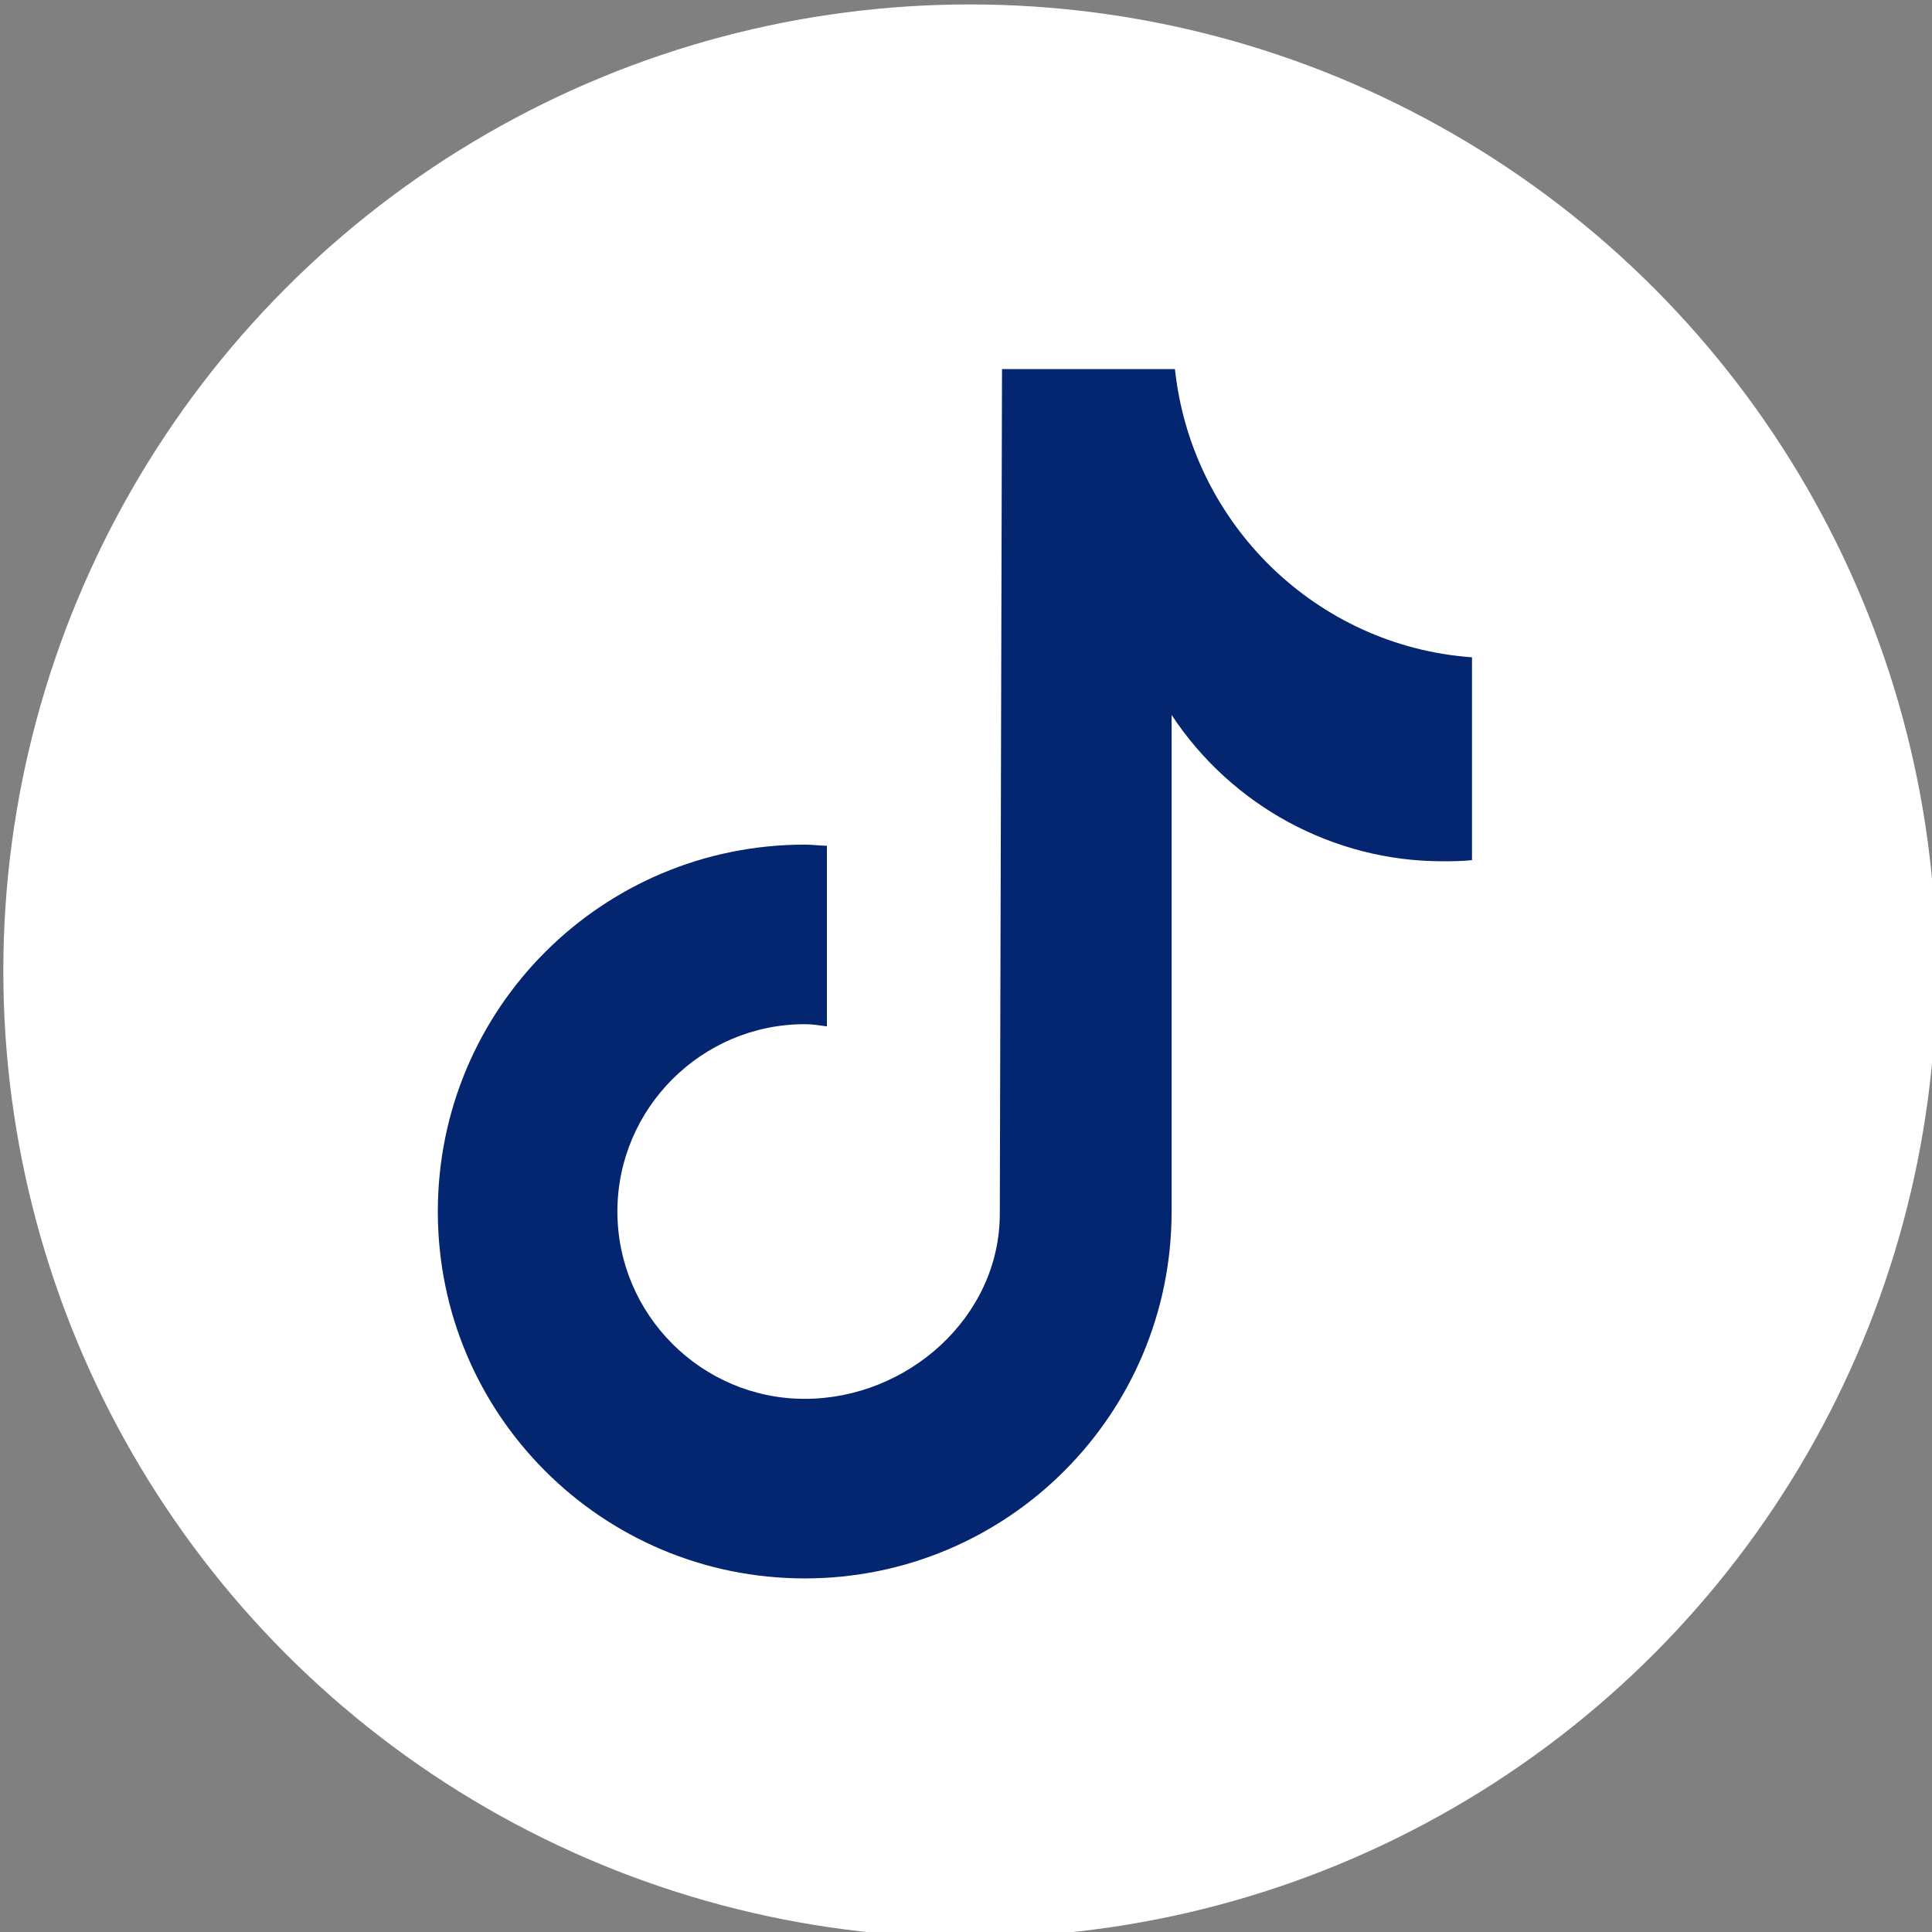 <?xml version="1.0" encoding="utf-8"?>
<!-- Generator: Adobe Illustrator 24.0.1, SVG Export Plug-In . SVG Version: 6.00 Build 0)  -->
<svg version="1.1" id="Layer_1" xmlns="http://www.w3.org/2000/svg" xmlns:xlink="http://www.w3.org/1999/xlink" x="0px" y="0px"
	 viewBox="0 0 174.3 174.3" style="enable-background:new 0 0 174.3 174.3;" xml:space="preserve">
<rect x="0" y="0" width="174.3" height="174.3" fill="#808080" stroke="none"/>
<style type="text/css">
	.st0{fill:#FFFFFF;}
	.st1{fill:#04256F;}
</style>
<g>
	<circle class="st0" cx="87.5" cy="87.6" r="87.2"/>
	<path class="st1" d="M132.8,77.6c-0.9,0.1-1.8,0.1-2.7,0.1c-9.8,0-19-5-24.4-13.2v44.8c0,18.3-14.8,33.1-33.1,33.1
		s-33.1-14.8-33.1-33.1s14.8-33.1,33.1-33.1l0,0c0.7,0,1.4,0.1,2,0.1v16.3c-0.7-0.1-1.3-0.2-2-0.2c-9.3,0-16.9,7.6-16.9,16.9
		s7.6,16.9,16.9,16.9s17.6-7.4,17.6-16.7l0.2-76.2H106c1.5,14,12.8,25,26.8,26V77.6"/>
</g>
</svg>
